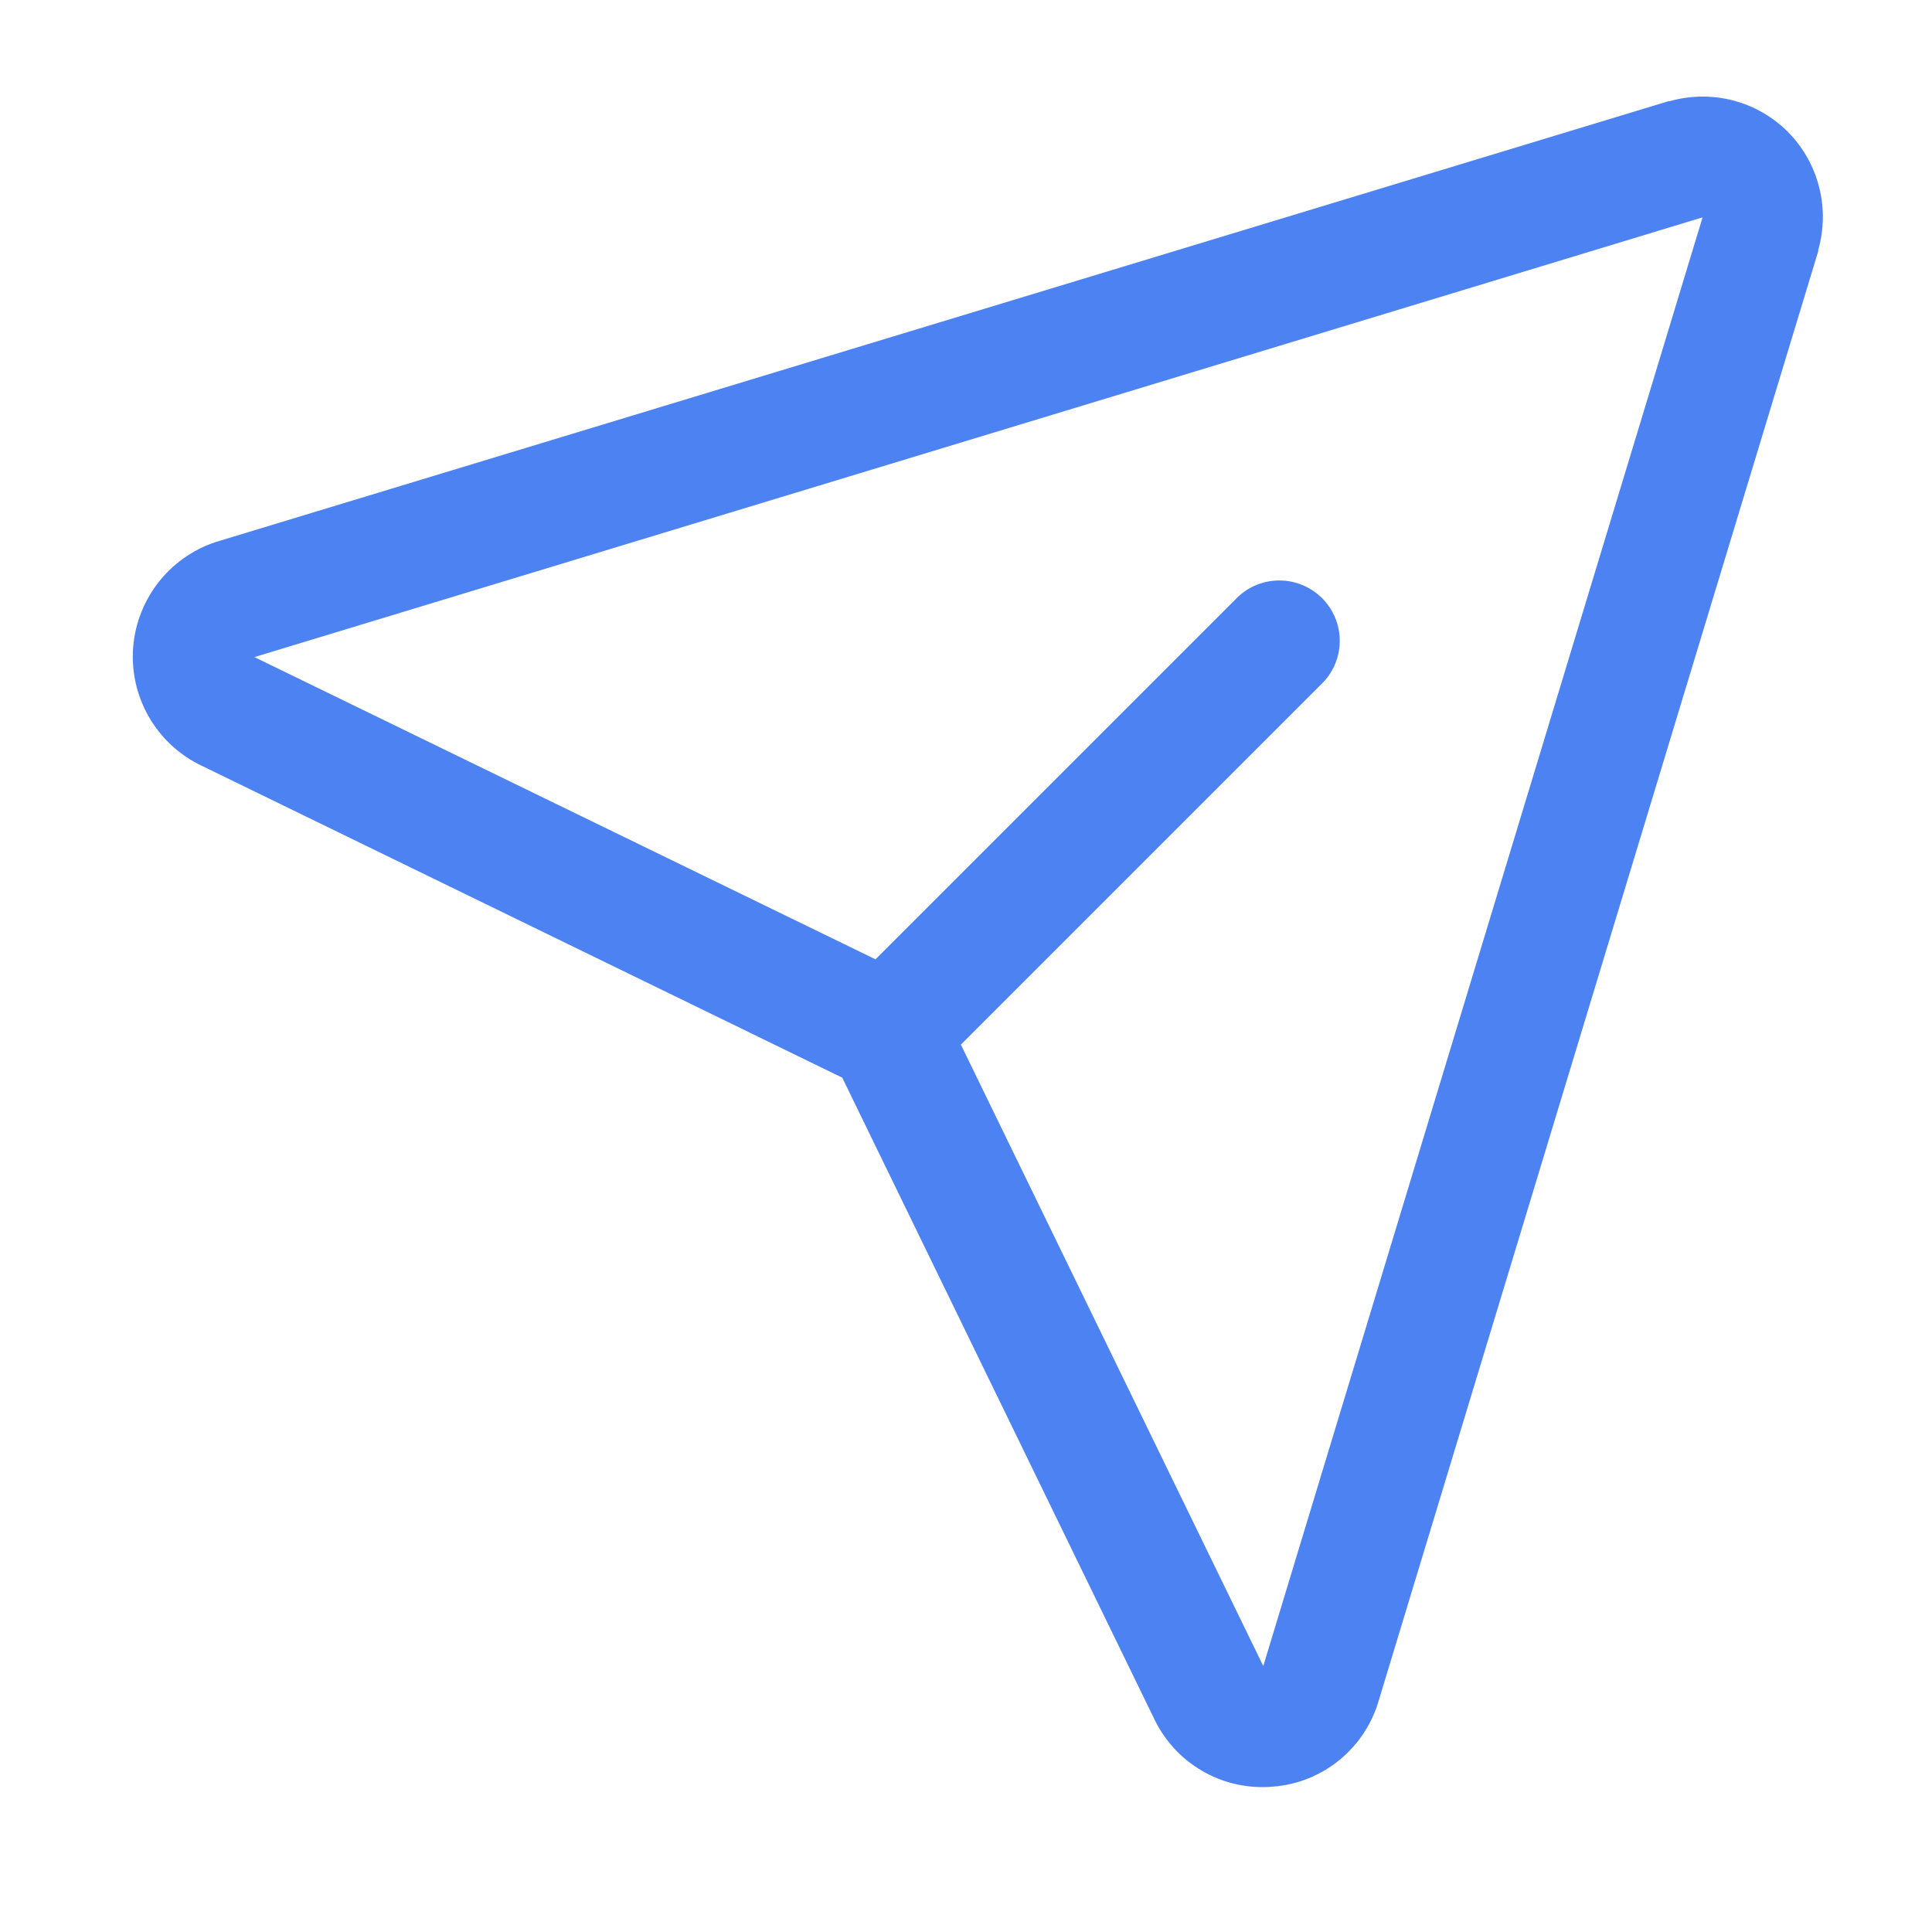 <svg width="20" height="20" viewBox="0 0 20 20" fill="none" xmlns="http://www.w3.org/2000/svg">
<g id="icn_matching">
<path id="Vector" d="M18.509 1.366C18.352 1.209 18.156 1.096 17.941 1.04C17.726 0.984 17.5 0.987 17.286 1.047H17.274L2.279 5.597C2.035 5.667 1.819 5.81 1.658 6.006C1.498 6.202 1.4 6.442 1.379 6.694C1.358 6.947 1.414 7.199 1.54 7.419C1.666 7.639 1.856 7.816 2.084 7.925L8.719 11.156L11.945 17.787C12.046 18.001 12.205 18.182 12.405 18.308C12.605 18.435 12.837 18.501 13.073 18.5C13.109 18.5 13.145 18.499 13.181 18.495C13.434 18.475 13.673 18.378 13.869 18.217C14.064 18.056 14.206 17.84 14.275 17.596L18.822 2.601V2.589C18.883 2.376 18.886 2.15 18.831 1.935C18.776 1.72 18.665 1.524 18.509 1.366ZM13.08 17.238L13.076 17.249V17.244L9.947 10.814L13.697 7.064C13.809 6.946 13.871 6.789 13.869 6.626C13.867 6.463 13.801 6.307 13.686 6.192C13.57 6.077 13.415 6.011 13.252 6.009C13.089 6.007 12.931 6.068 12.813 6.181L9.063 9.931L2.631 6.801H2.626H2.637L17.625 2.25L13.08 17.238Z" fill="#4D82F3"/>
</g>
</svg>
